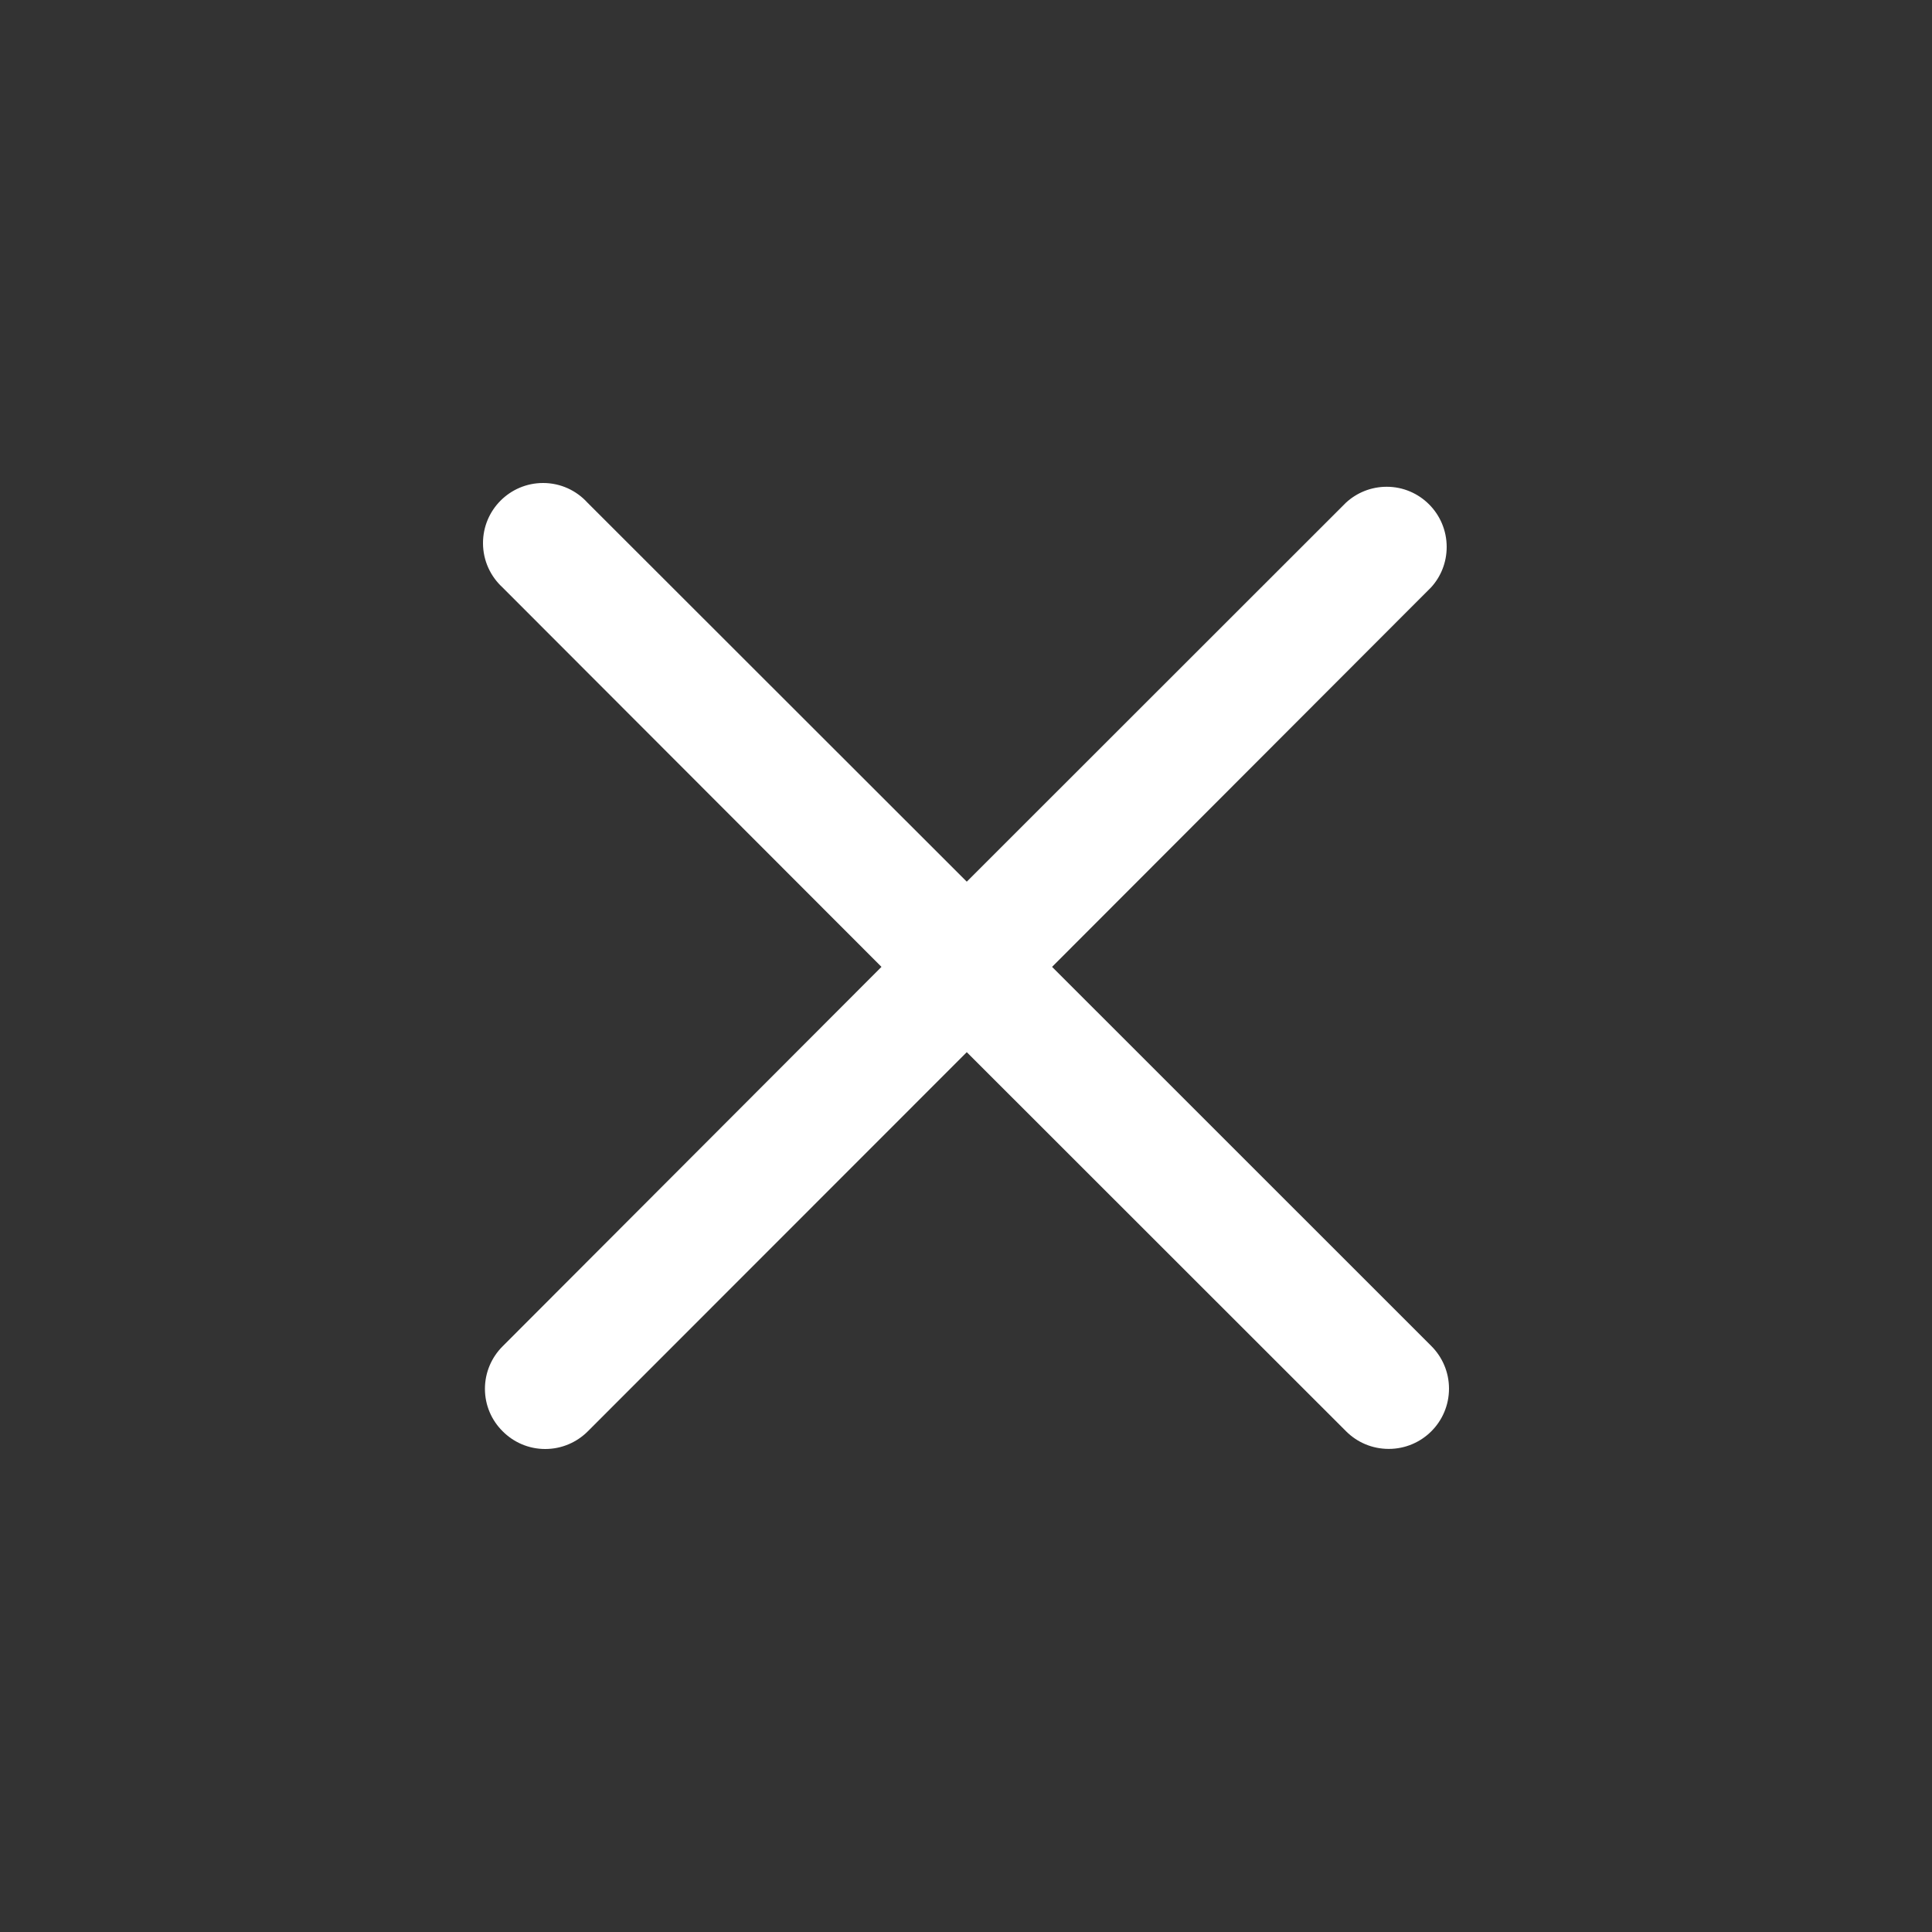 <svg width="20" height="20" viewBox="0 0 20 20" fill="none" xmlns="http://www.w3.org/2000/svg">
<rect x="0" y="0" width="20" height="20" fill="#333333" stroke="none"/>
<path d="M5.203 14.816C5.316 14.93 5.472 15 5.644 15C5.816 15 5.972 14.93 6.085 14.817L10.008 10.892L13.935 14.817C14.048 14.93 14.204 14.999 14.376 14.999C14.721 14.999 15 14.72 15 14.375C15 14.203 14.93 14.047 14.817 13.934L10.891 10.009L14.814 6.081C14.915 5.971 14.976 5.823 14.976 5.662C14.976 5.318 14.698 5.039 14.355 5.039C14.193 5.039 14.045 5.101 13.934 5.203L10.008 9.127L6.081 5.203C5.967 5.078 5.804 5 5.622 5C5.278 5 5 5.279 5 5.622C5 5.804 5.078 5.967 5.202 6.081L9.125 10.009L5.202 13.938C5.09 14.05 5.02 14.206 5.02 14.377C5.02 14.549 5.09 14.704 5.203 14.816Z" fill="white"/>
</svg>
